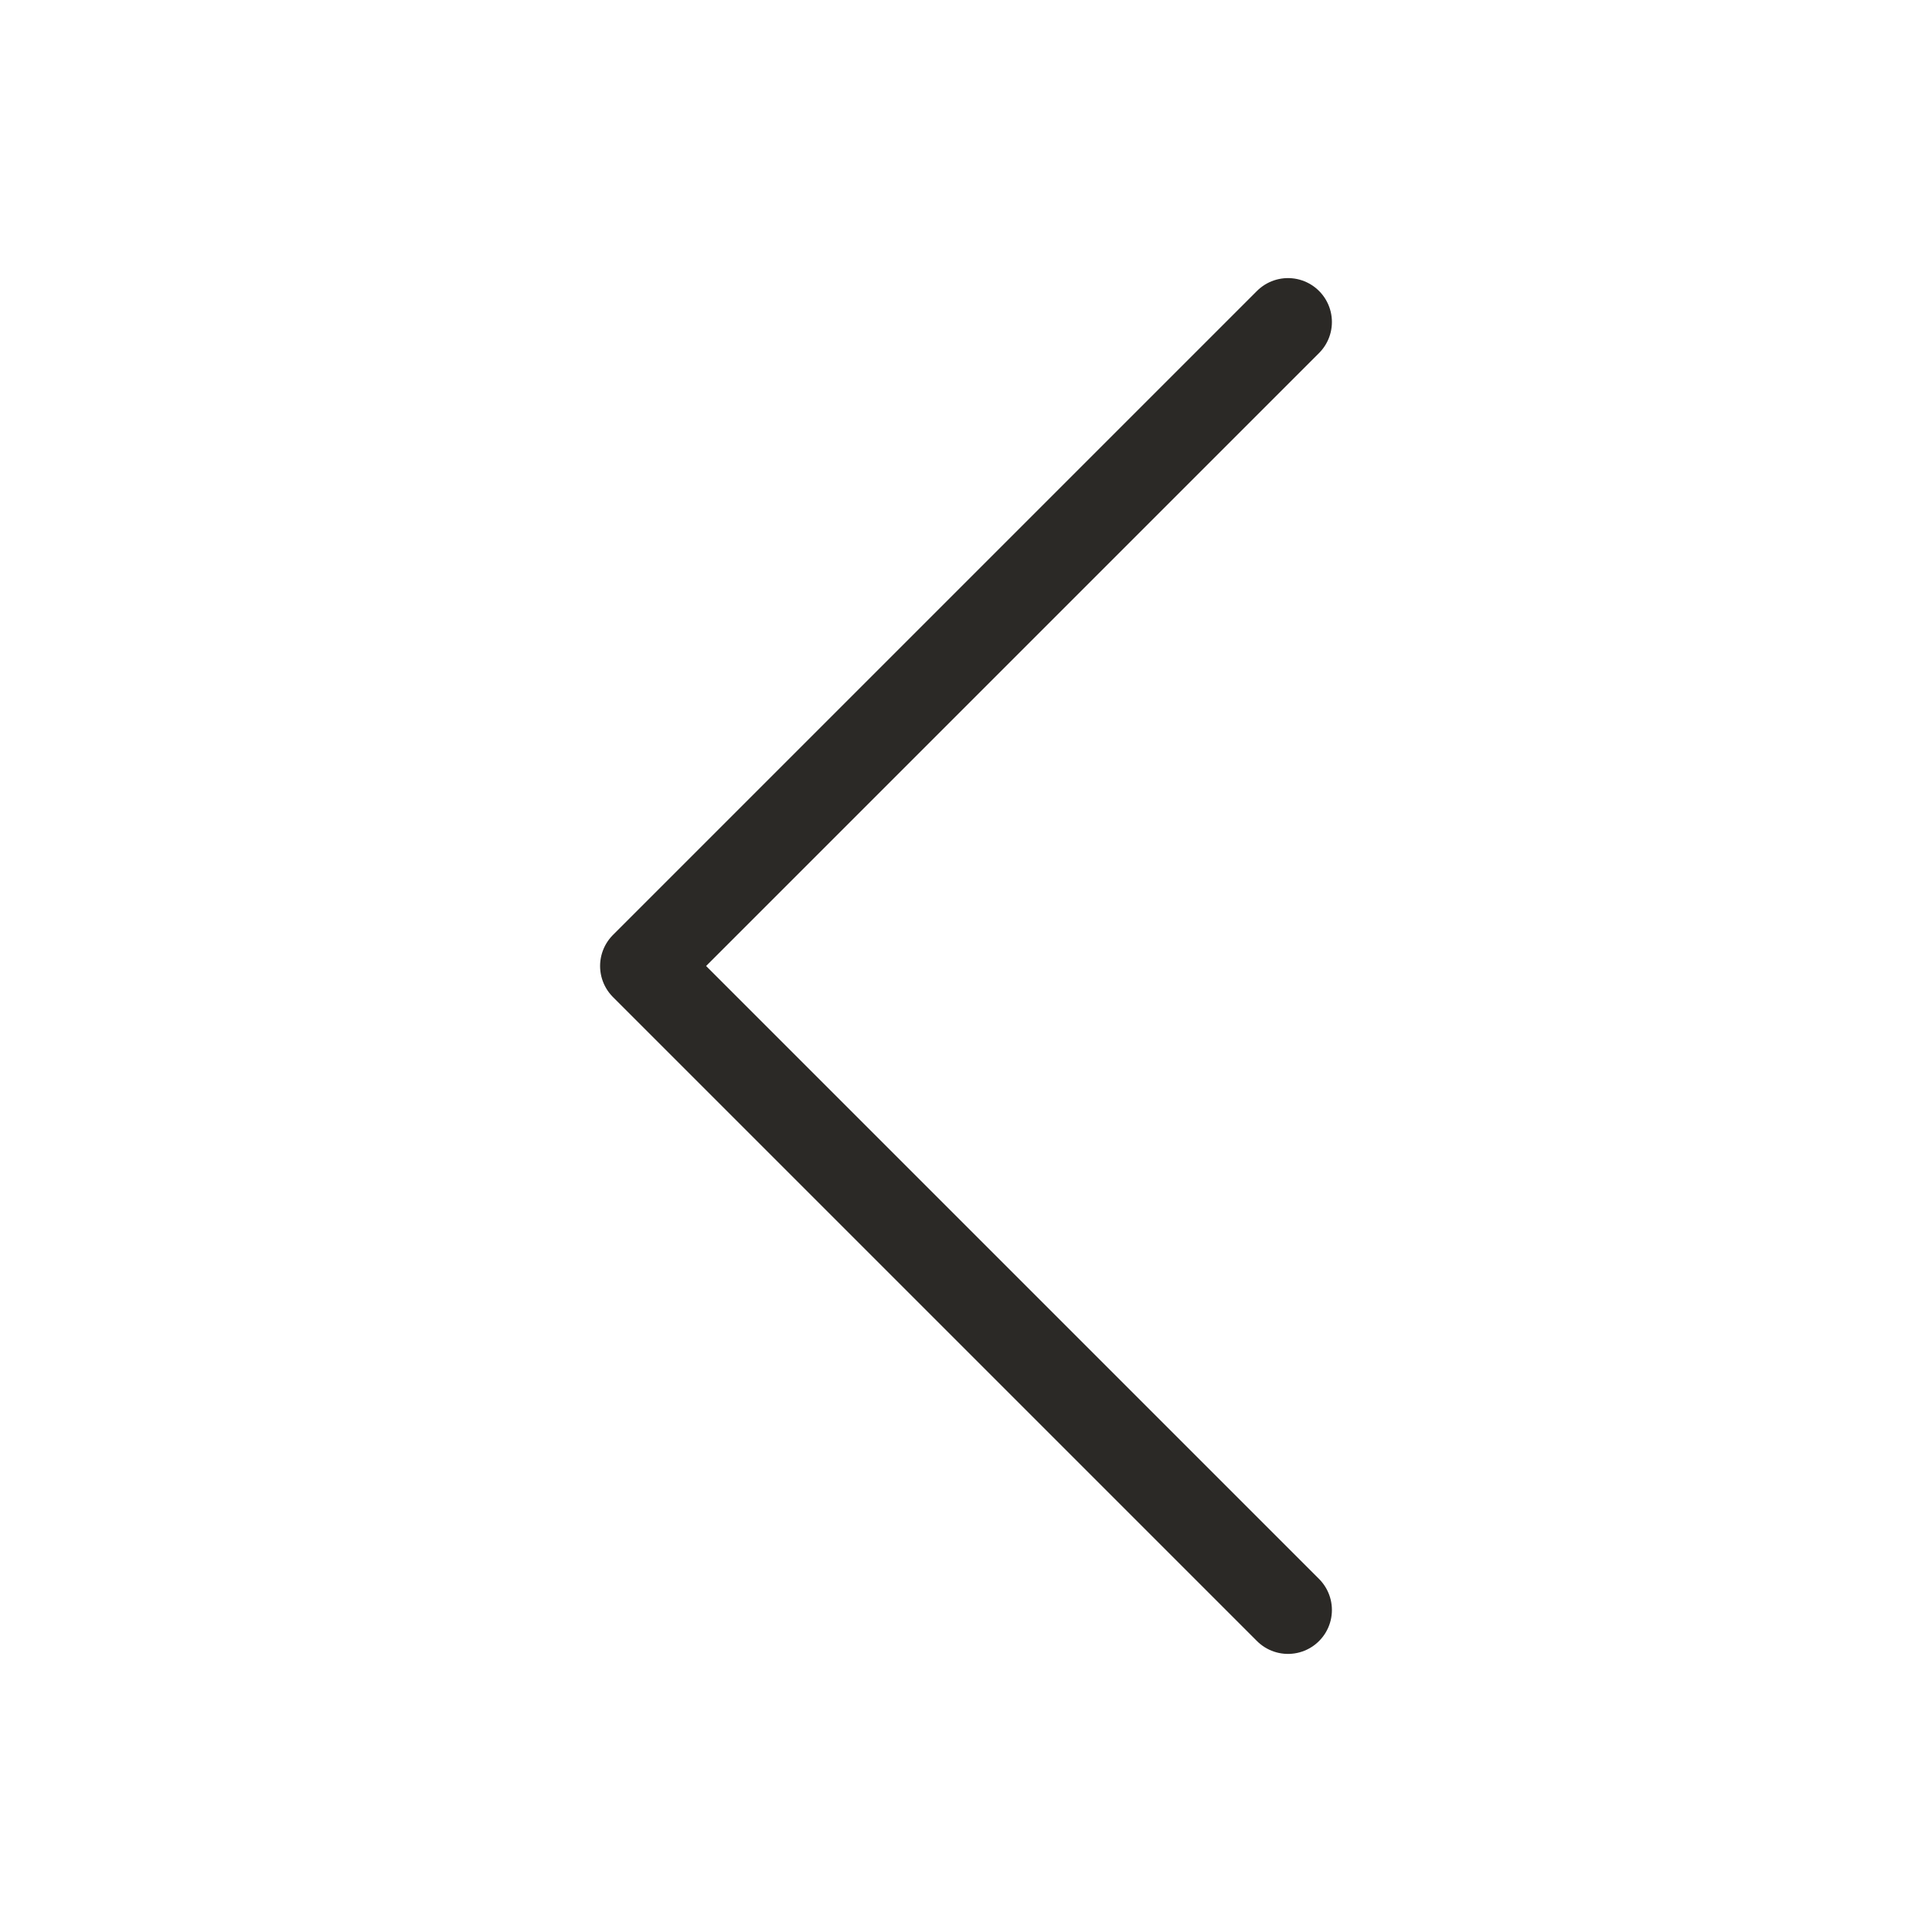 <svg width="33" height="33" viewBox="0 0 33 33" fill="none" xmlns="http://www.w3.org/2000/svg">
<g id="right_arrow_icon">
<path id="Vector 79" d="M22 5.5L11 16.5L22 27.5" stroke="#2B2926" stroke-width="1.5" stroke-linecap="round" stroke-linejoin="round"/>
</g>
</svg>
